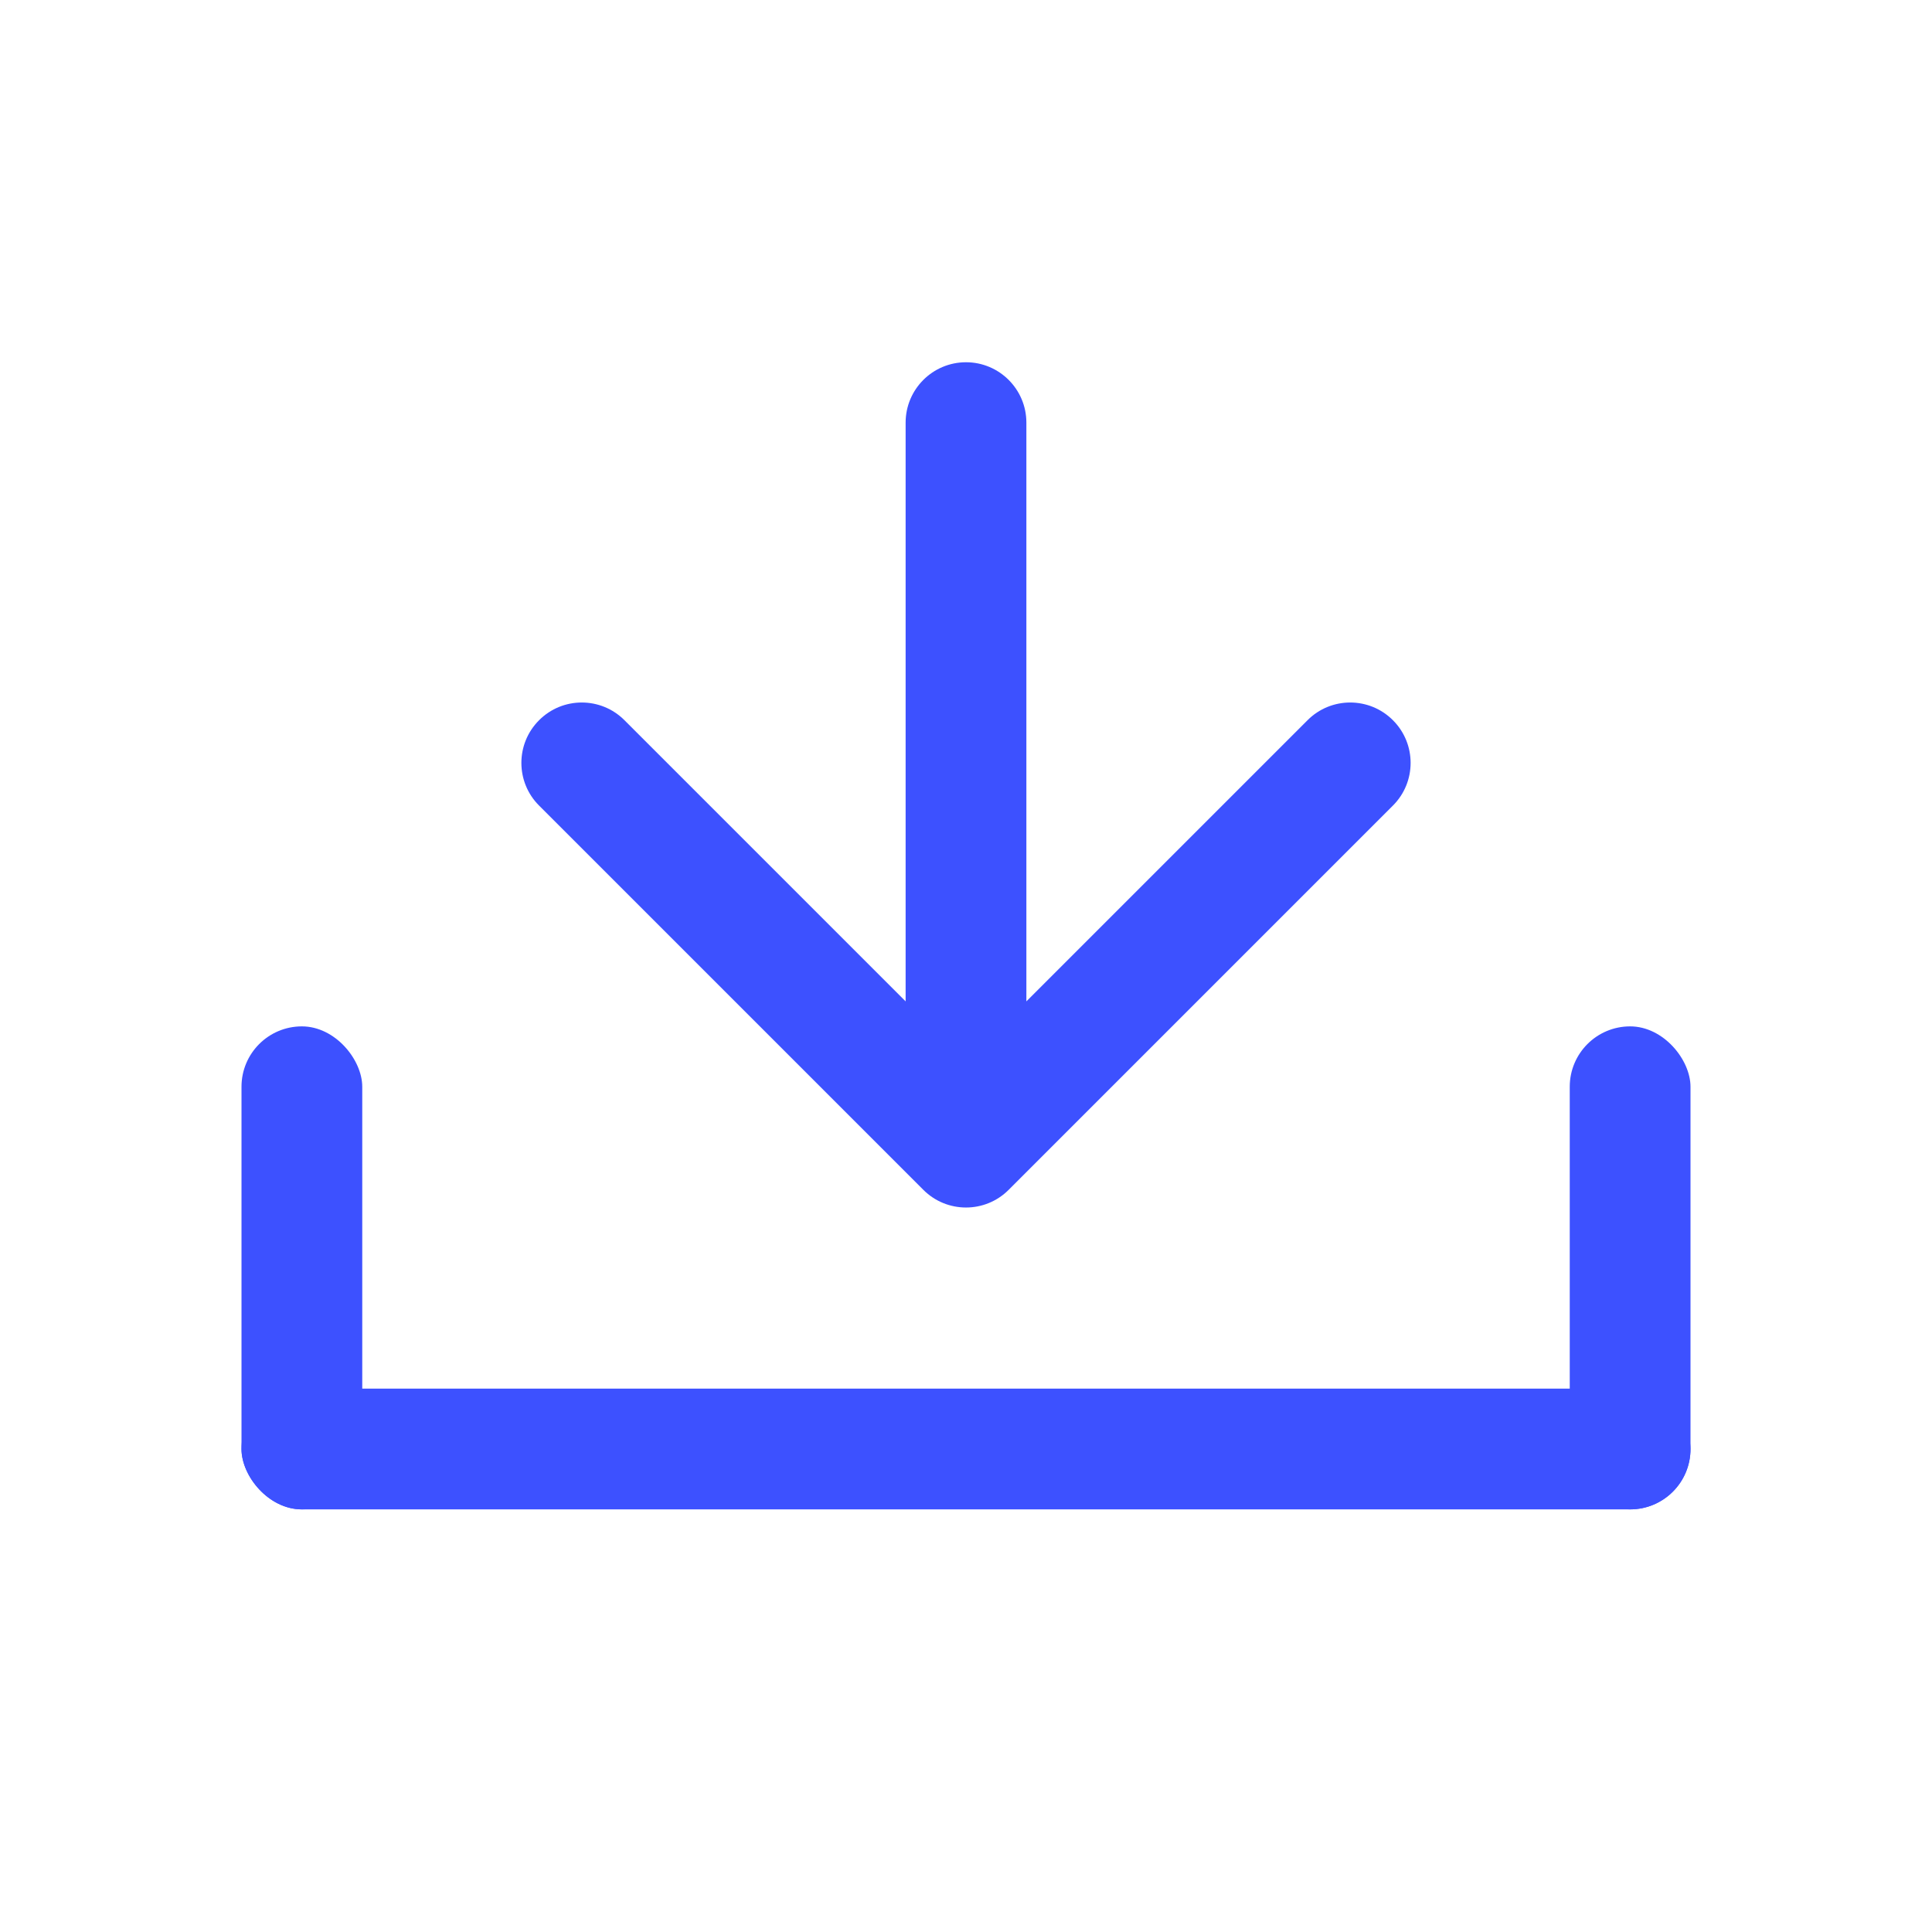 <svg width="32" height="32" viewBox="0 0 32 32" fill="none" xmlns="http://www.w3.org/2000/svg">
<rect x="4" y="17" width="2" height="8" rx="1" fill="#3D51FF"/>
<rect x="26" y="17" width="2" height="8" rx="1" fill="#3D51FF"/>
<rect x="4" y="23" width="24" height="2" rx="1" fill="#3D51FF"/>
<path d="M17 7C17 6.448 16.552 6 16 6C15.448 6 15 6.448 15 7L17 7ZM15.293 19.707C15.683 20.098 16.317 20.098 16.707 19.707L23.071 13.343C23.462 12.953 23.462 12.319 23.071 11.929C22.68 11.538 22.047 11.538 21.657 11.929L16 17.586L10.343 11.929C9.953 11.538 9.319 11.538 8.929 11.929C8.538 12.319 8.538 12.953 8.929 13.343L15.293 19.707ZM15 7L15 19L17 19L17 7L15 7Z" fill="#3D51FF"/>
</svg>
